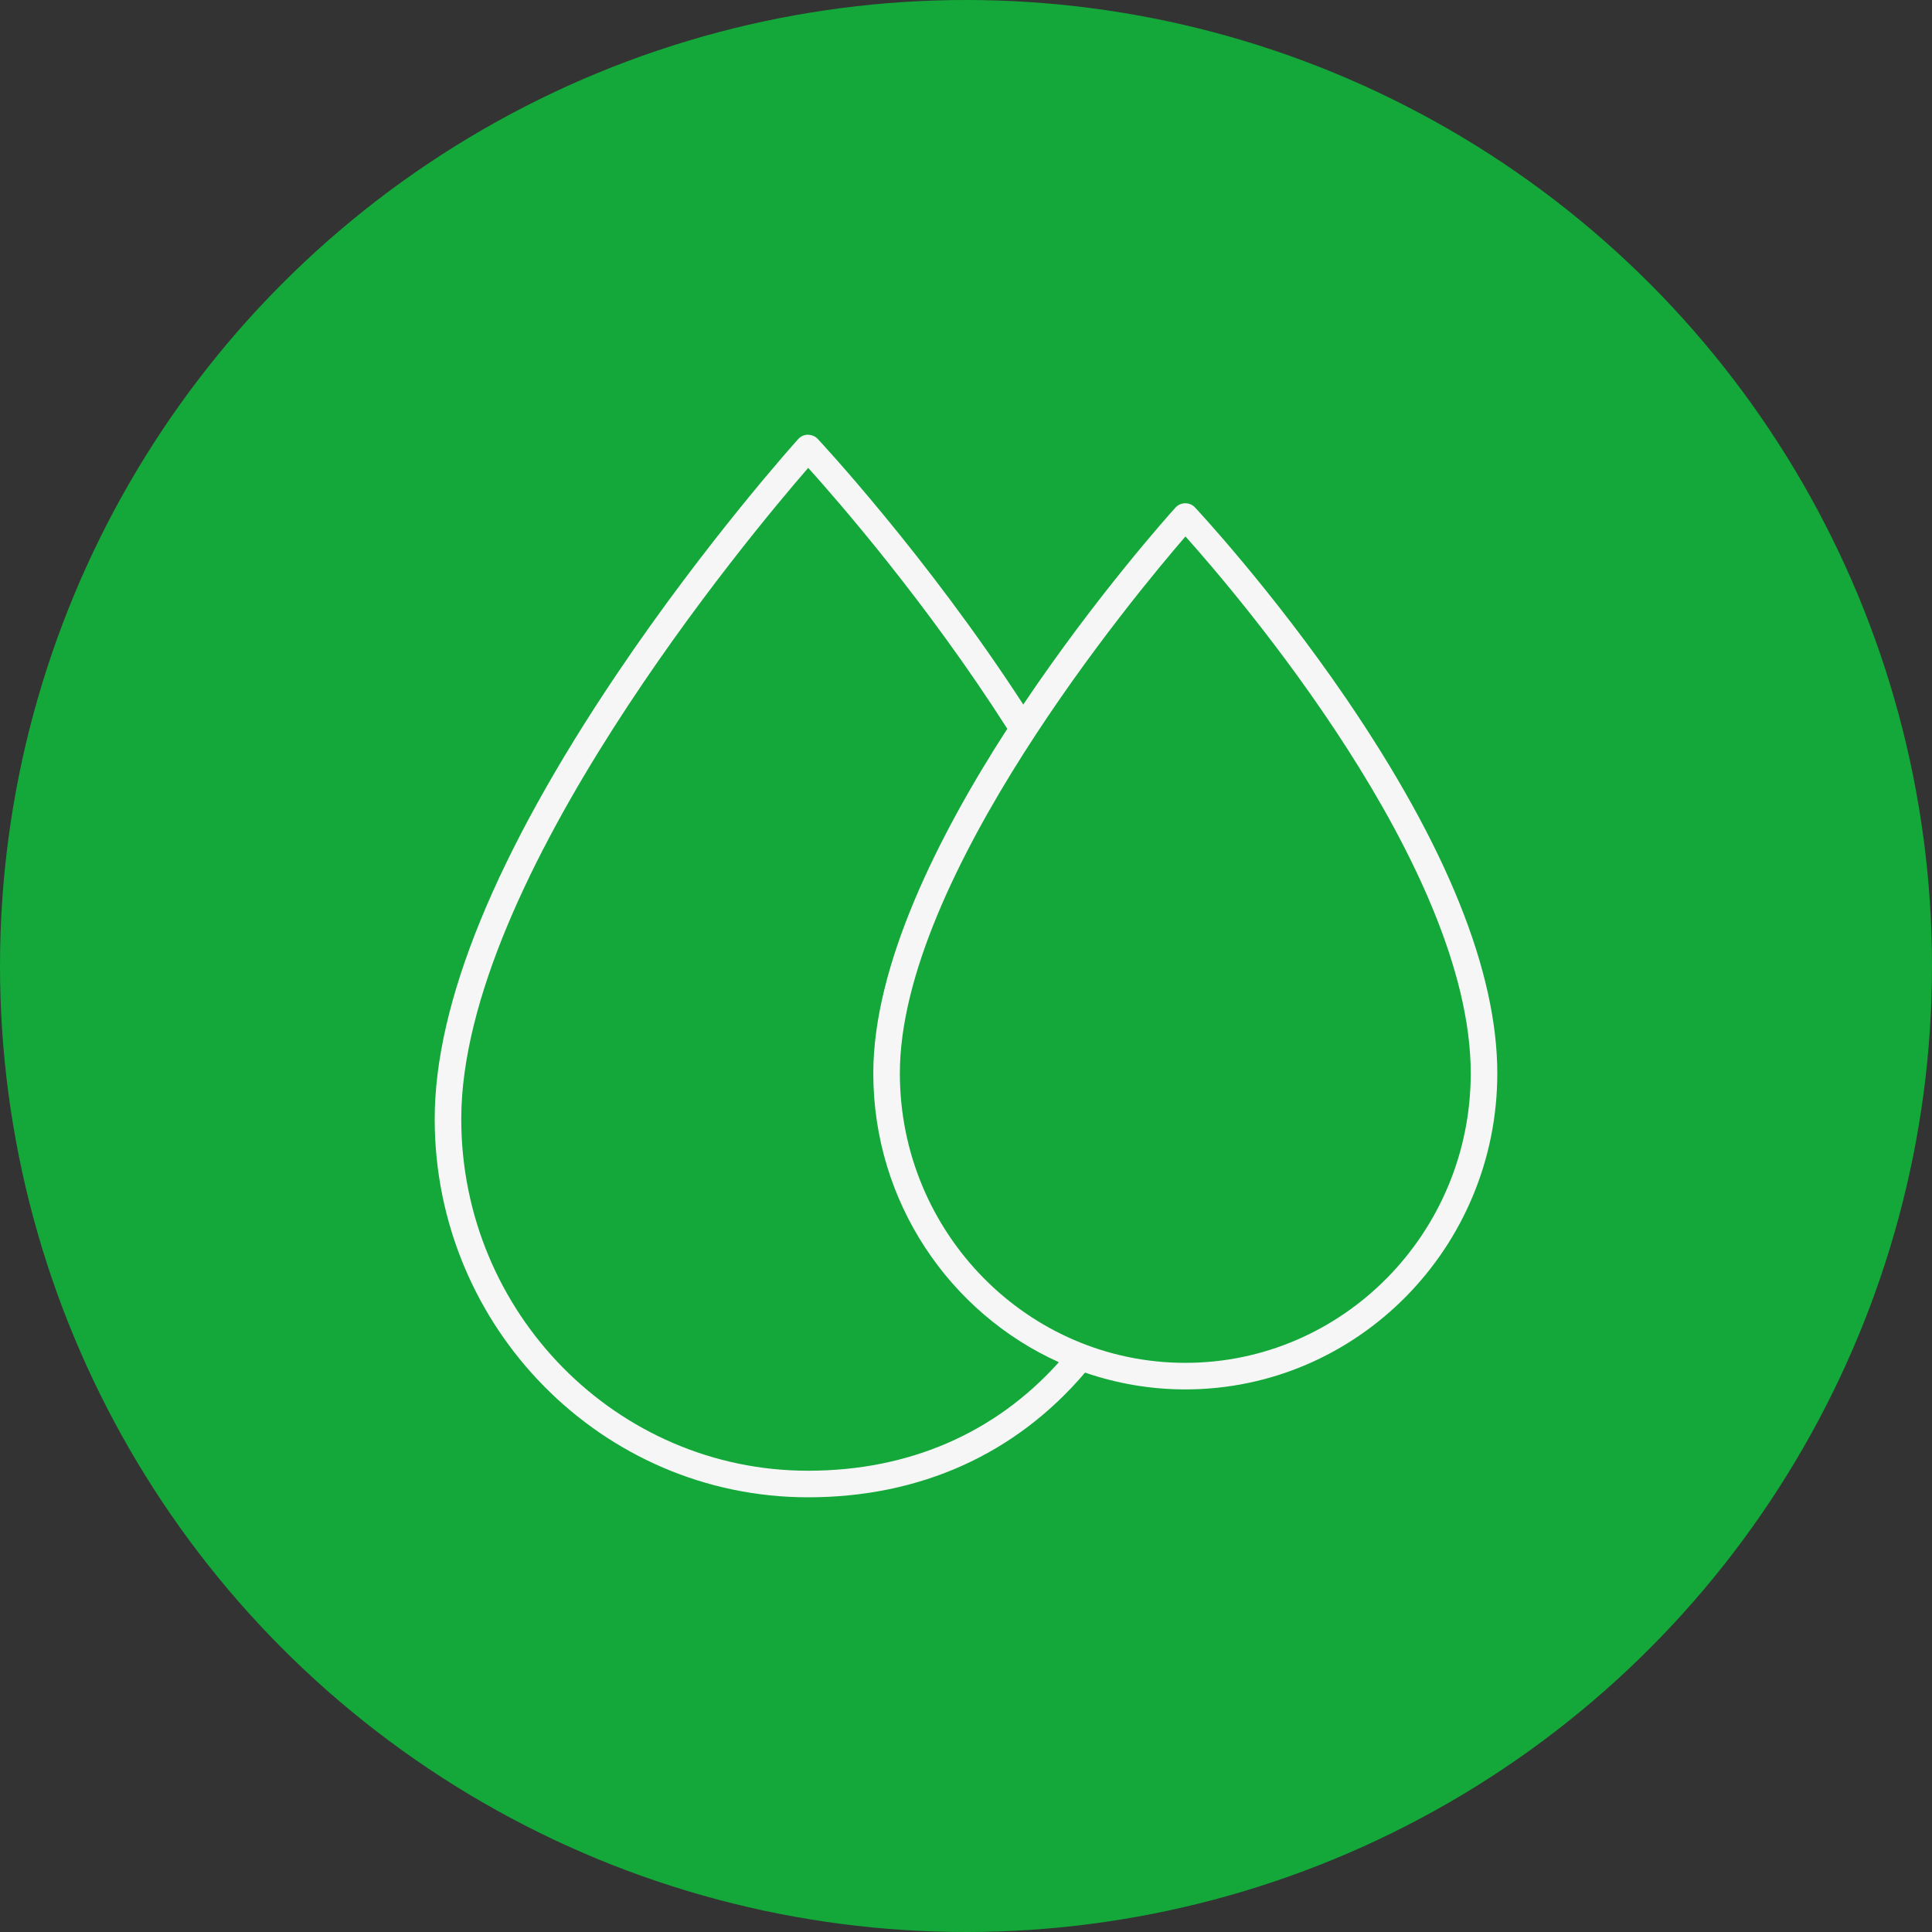 <svg xmlns="http://www.w3.org/2000/svg" width="64" height="64" viewBox="0 0 64 64" fill="none"><rect x="0" y="0" width="64" height="64" fill="#333333" stroke="none"/><g clip-path="url(#clip0_691_1986)"><circle cx="32" cy="32" r="32" fill="#13A839"></circle><path d="M39.585 16.809C39.501 16.72 39.388 16.671 39.26 16.671C39.138 16.672 39.021 16.724 38.938 16.815C38.737 17.038 36.31 19.745 33.897 23.339C30.688 18.391 27.124 14.578 27.088 14.539C27.004 14.449 26.888 14.406 26.763 14.4C26.64 14.401 26.523 14.454 26.441 14.545C26.411 14.578 23.404 17.917 20.439 22.32C16.432 28.27 14.4 33.233 14.4 37.071C14.4 43.98 19.948 49.6 26.767 49.6C30.479 49.6 33.647 48.17 35.944 45.469C36.987 45.828 38.103 46.026 39.265 46.026C44.964 46.026 49.6 41.329 49.6 35.556C49.6 32.181 47.91 27.994 44.576 23.114C42.111 19.507 39.61 16.836 39.585 16.809ZM26.767 48.72C20.433 48.72 15.28 43.494 15.28 37.071C15.28 29.128 24.883 17.676 26.773 15.499C27.745 16.577 30.71 19.977 33.368 24.141C31.067 27.704 28.929 31.977 28.929 35.556C28.929 39.819 31.459 43.493 35.076 45.125C32.968 47.477 30.106 48.72 26.767 48.72ZM39.265 45.146C34.051 45.146 29.809 40.844 29.809 35.556C29.809 29.066 37.582 19.724 39.27 17.771C40.971 19.67 48.72 28.706 48.72 35.556C48.72 40.844 44.478 45.146 39.265 45.146Z" fill="#F6F6F6"></path></g><defs><clipPath id="clip0_691_1986"><rect width="64" height="64" fill="white"></rect></clipPath></defs></svg>